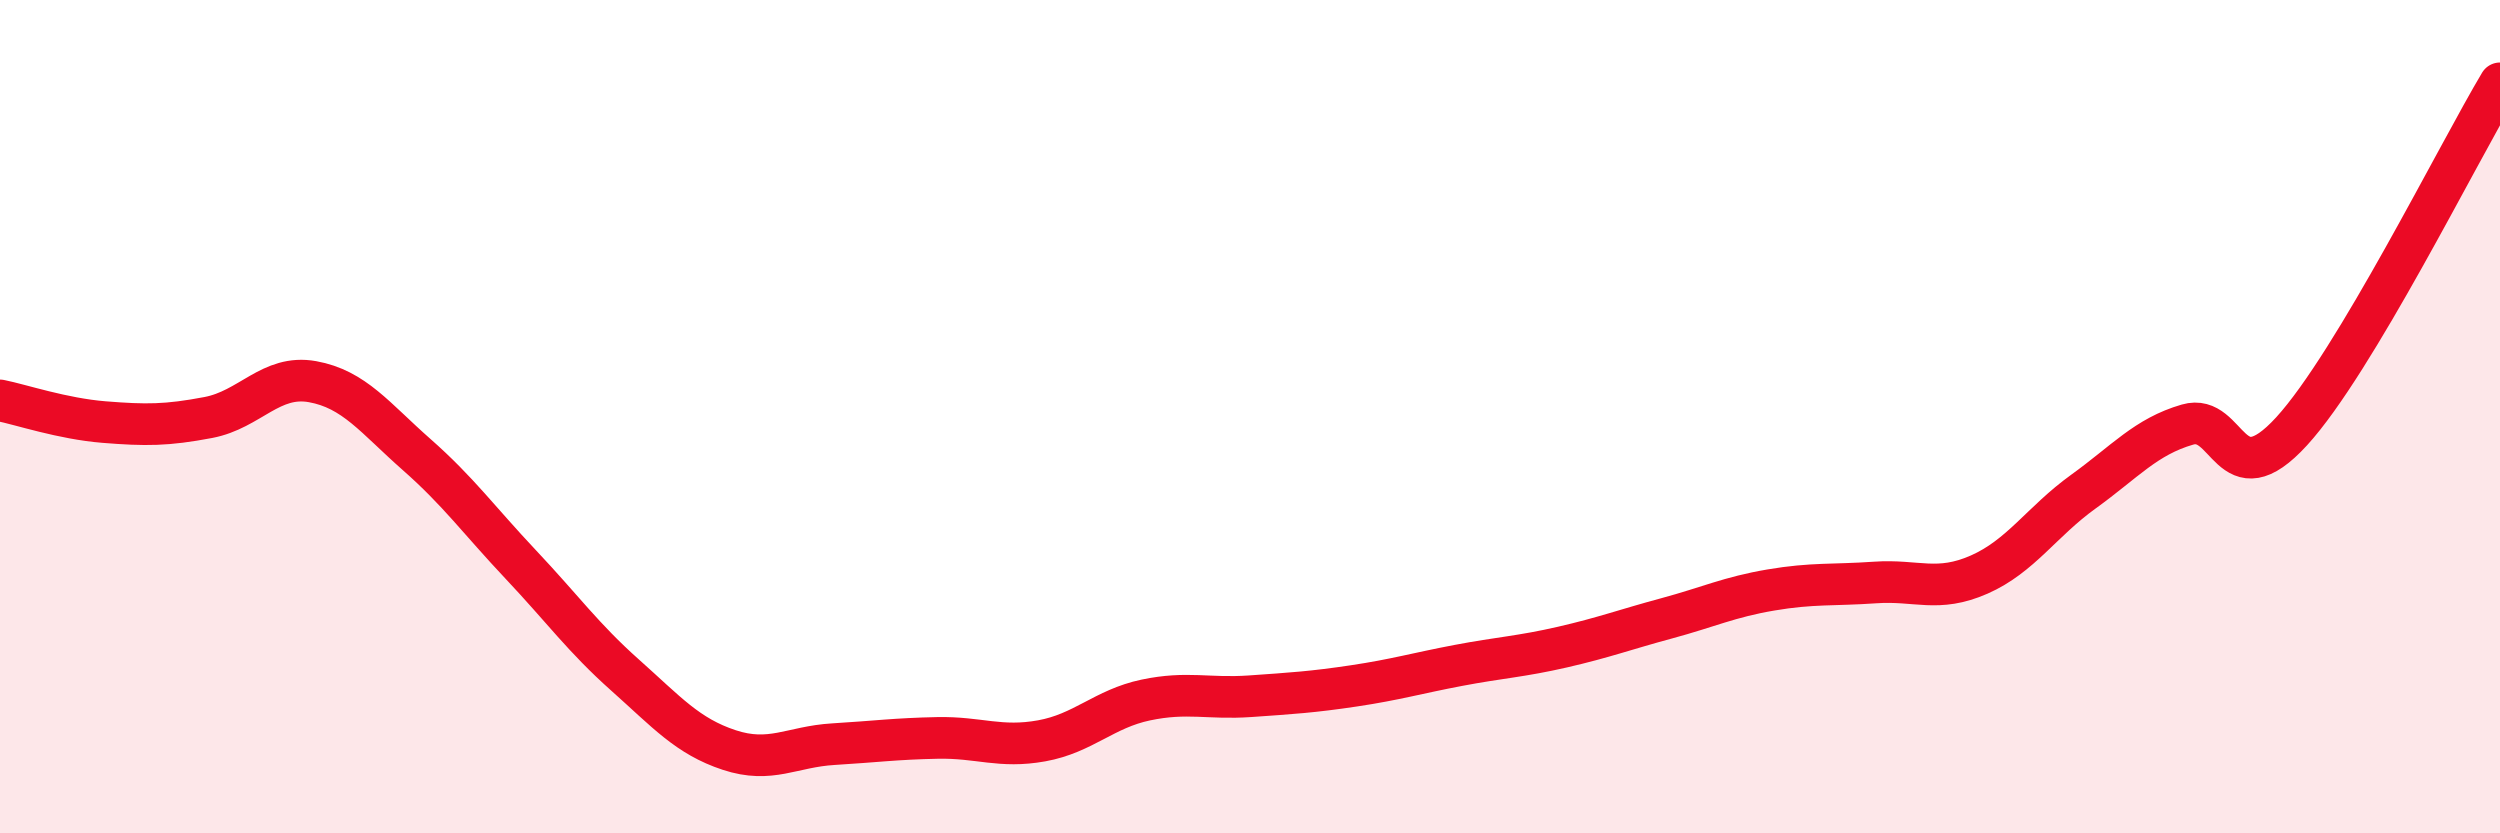 
    <svg width="60" height="20" viewBox="0 0 60 20" xmlns="http://www.w3.org/2000/svg">
      <path
        d="M 0,9.61 C 0.5,9.71 1.5,10.05 2.5,10.13 C 3.5,10.21 4,10.21 5,10.02 C 6,9.83 6.5,8.98 7.5,9.16 C 8.5,9.34 9,10.03 10,10.91 C 11,11.79 11.5,12.49 12.5,13.55 C 13.5,14.61 14,15.31 15,16.2 C 16,17.09 16.5,17.67 17.5,18 C 18.5,18.33 19,17.92 20,17.86 C 21,17.8 21.5,17.73 22.5,17.71 C 23.5,17.69 24,17.96 25,17.78 C 26,17.6 26.5,17.01 27.5,16.8 C 28.5,16.59 29,16.78 30,16.71 C 31,16.64 31.5,16.61 32.5,16.46 C 33.5,16.31 34,16.16 35,15.97 C 36,15.78 36.5,15.76 37.5,15.53 C 38.5,15.3 39,15.11 40,14.84 C 41,14.57 41.5,14.33 42.5,14.16 C 43.5,13.99 44,14.05 45,13.98 C 46,13.91 46.5,14.23 47.5,13.79 C 48.5,13.35 49,12.52 50,11.8 C 51,11.08 51.5,10.48 52.5,10.19 C 53.5,9.9 53.5,11.99 55,10.35 C 56.5,8.71 59,3.67 60,2L60 20L0 20Z"
        fill="#EB0A25"
        opacity="0.1"
        stroke-linecap="round"
        stroke-linejoin="round"
      />
      <path
        d="M 0,9.61 C 0.5,9.71 1.5,10.05 2.5,10.13 C 3.5,10.21 4,10.21 5,10.02 C 6,9.83 6.5,8.98 7.5,9.16 C 8.5,9.34 9,10.03 10,10.91 C 11,11.79 11.5,12.49 12.5,13.55 C 13.5,14.61 14,15.31 15,16.2 C 16,17.09 16.5,17.67 17.5,18 C 18.5,18.33 19,17.92 20,17.86 C 21,17.8 21.5,17.73 22.5,17.71 C 23.5,17.69 24,17.96 25,17.78 C 26,17.6 26.5,17.01 27.5,16.8 C 28.5,16.59 29,16.78 30,16.71 C 31,16.64 31.5,16.61 32.5,16.46 C 33.5,16.31 34,16.16 35,15.97 C 36,15.78 36.5,15.76 37.5,15.53 C 38.5,15.3 39,15.11 40,14.84 C 41,14.57 41.5,14.33 42.5,14.16 C 43.5,13.99 44,14.05 45,13.98 C 46,13.91 46.5,14.23 47.5,13.79 C 48.5,13.35 49,12.52 50,11.8 C 51,11.08 51.5,10.48 52.5,10.19 C 53.5,9.9 53.5,11.99 55,10.35 C 56.5,8.71 59,3.67 60,2"
        stroke="#EB0A25"
        stroke-width="1"
        fill="none"
        stroke-linecap="round"
        stroke-linejoin="round"
      />
    </svg>
  